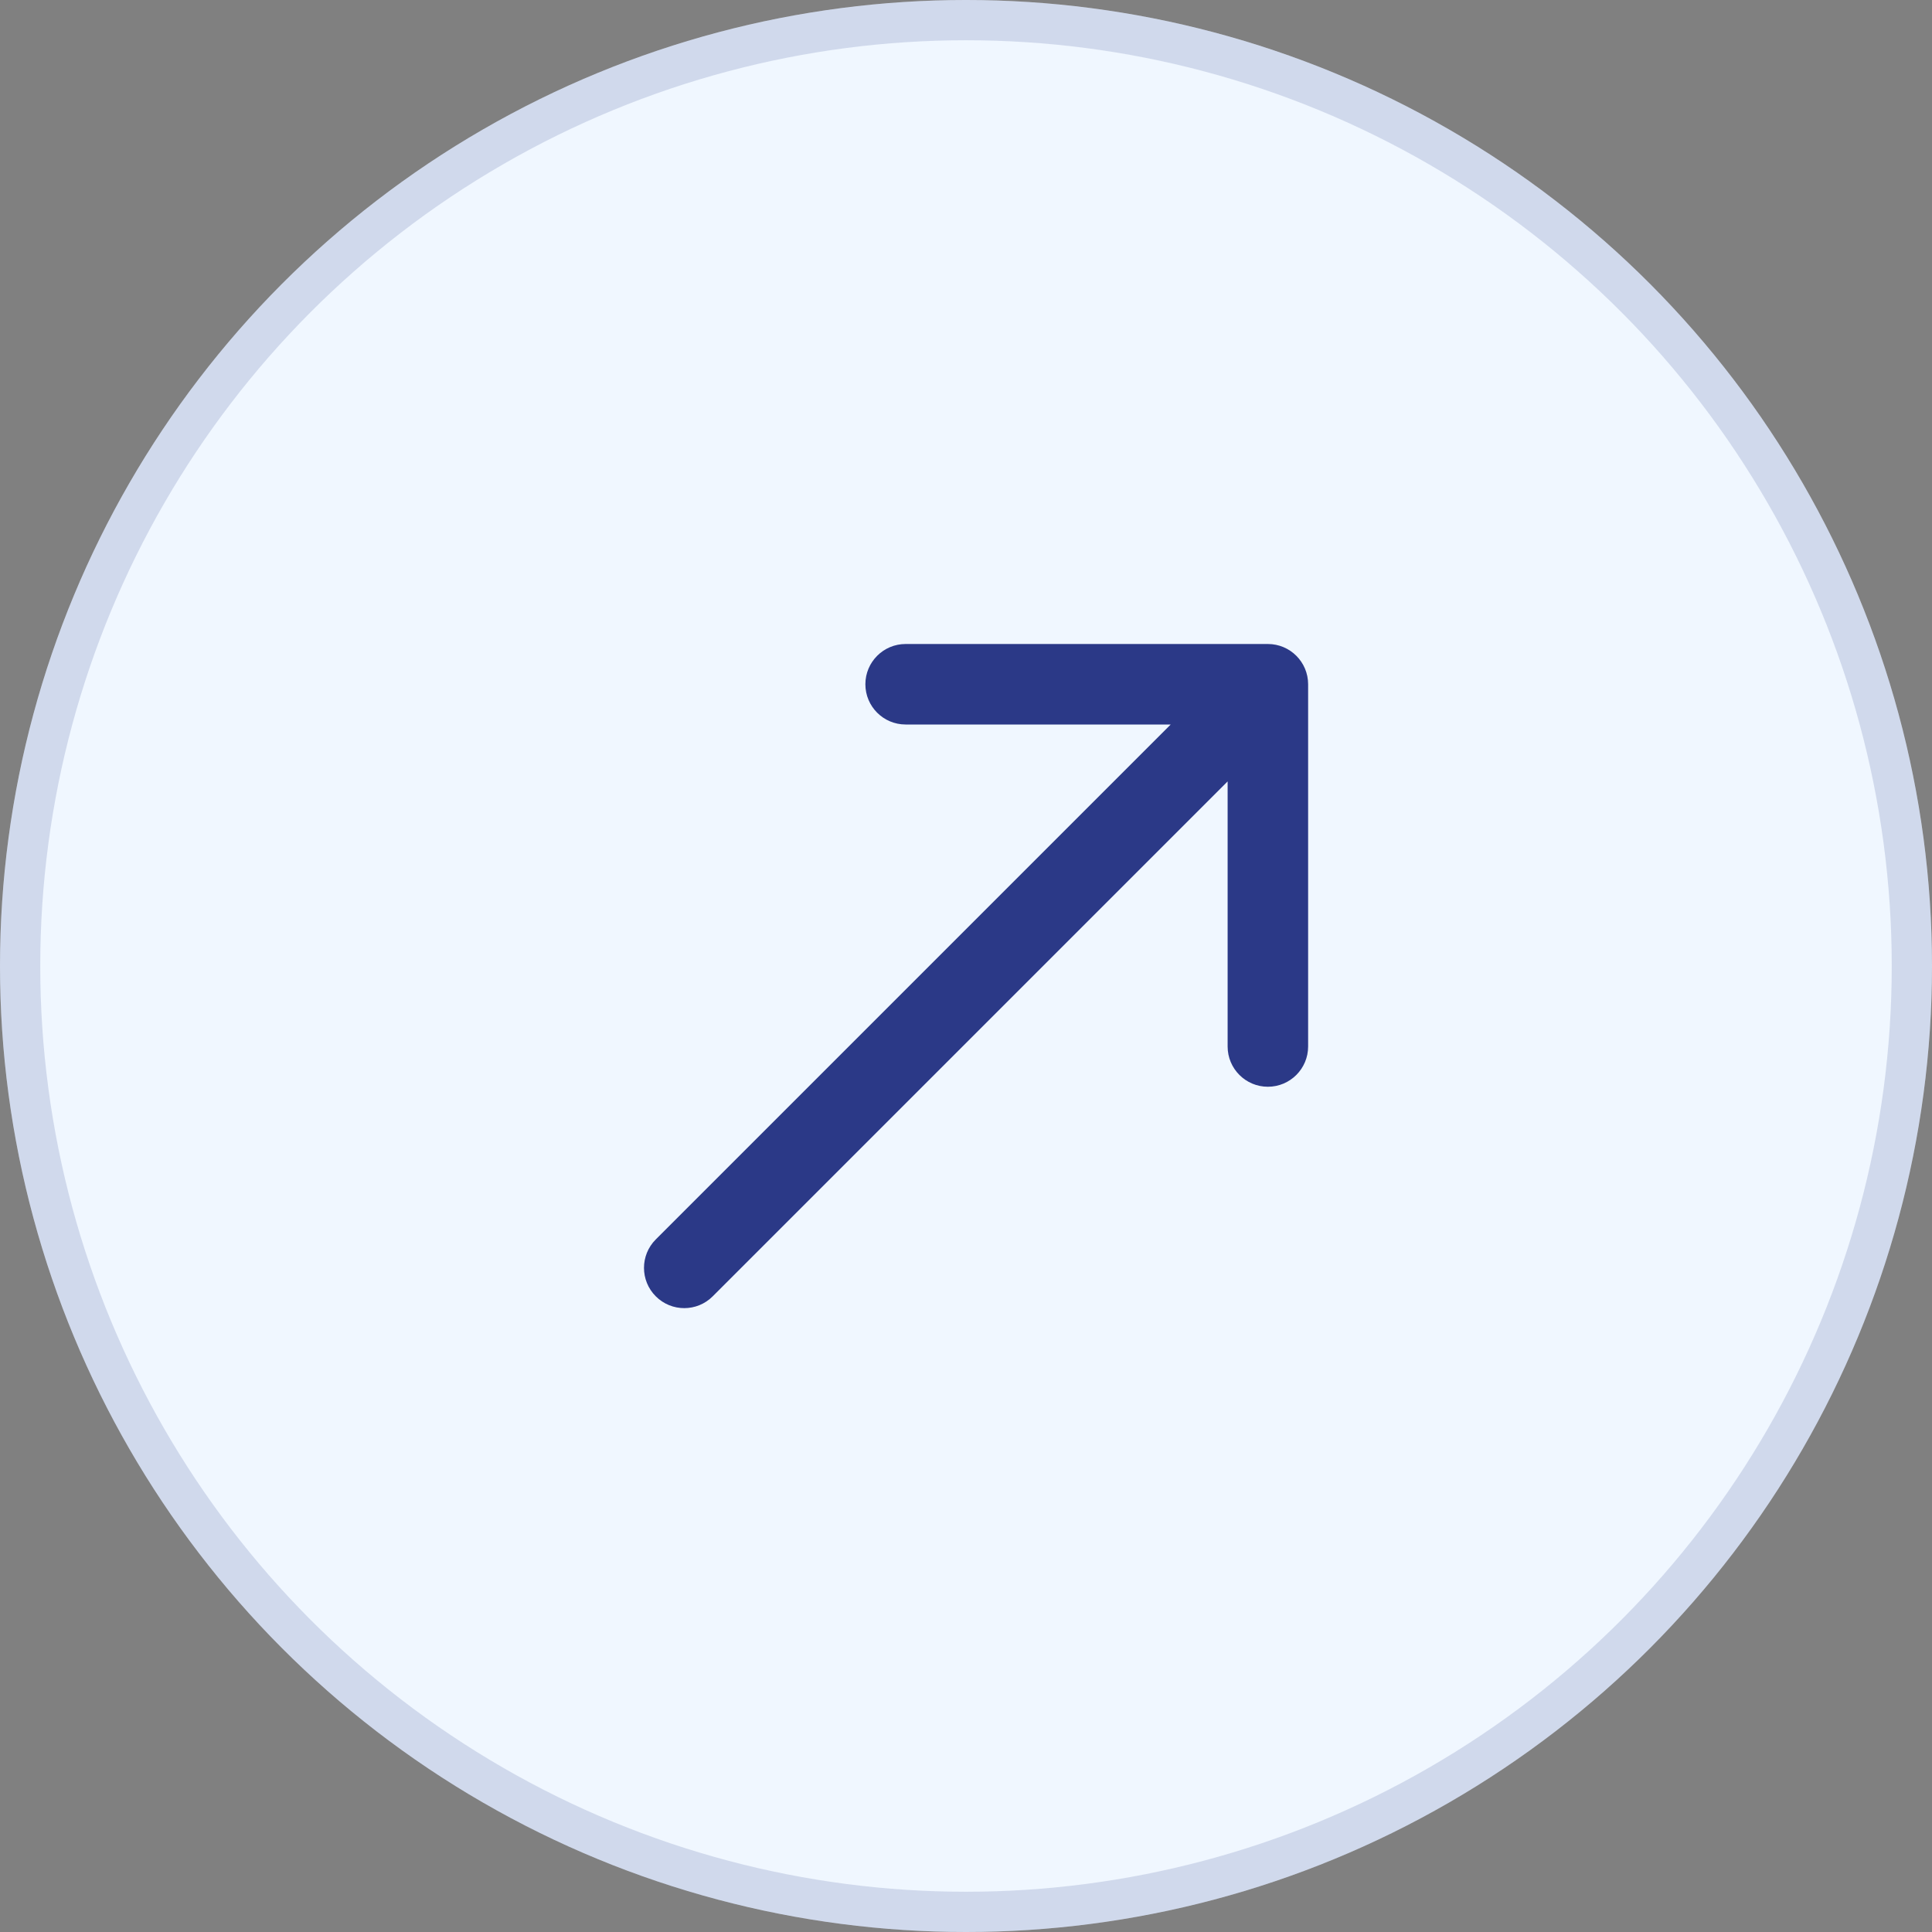 <?xml version="1.0" encoding="UTF-8"?> <svg xmlns="http://www.w3.org/2000/svg" width="48" height="48" viewBox="0 0 48 48" fill="none"><rect x="0" y="0" width="48" height="48" fill="#808080" stroke="none"/><circle cx="24" cy="24" r="24" fill="#F0F7FF"></circle><circle cx="24" cy="24" r="23.5" stroke="#2B3987" stroke-opacity="0.16"></circle><path d="M16.293 30.793C15.902 31.183 15.902 31.817 16.293 32.207C16.683 32.598 17.317 32.598 17.707 32.207L16.293 30.793ZM32.5 17C32.5 16.448 32.052 16 31.5 16H22.5C21.948 16 21.5 16.448 21.5 17C21.5 17.552 21.948 18 22.5 18H30.5V26C30.5 26.552 30.948 27 31.5 27C32.052 27 32.5 26.552 32.5 26V17ZM17.707 32.207L32.207 17.707L30.793 16.293L16.293 30.793L17.707 32.207Z" fill="#2B3987"></path></svg> 